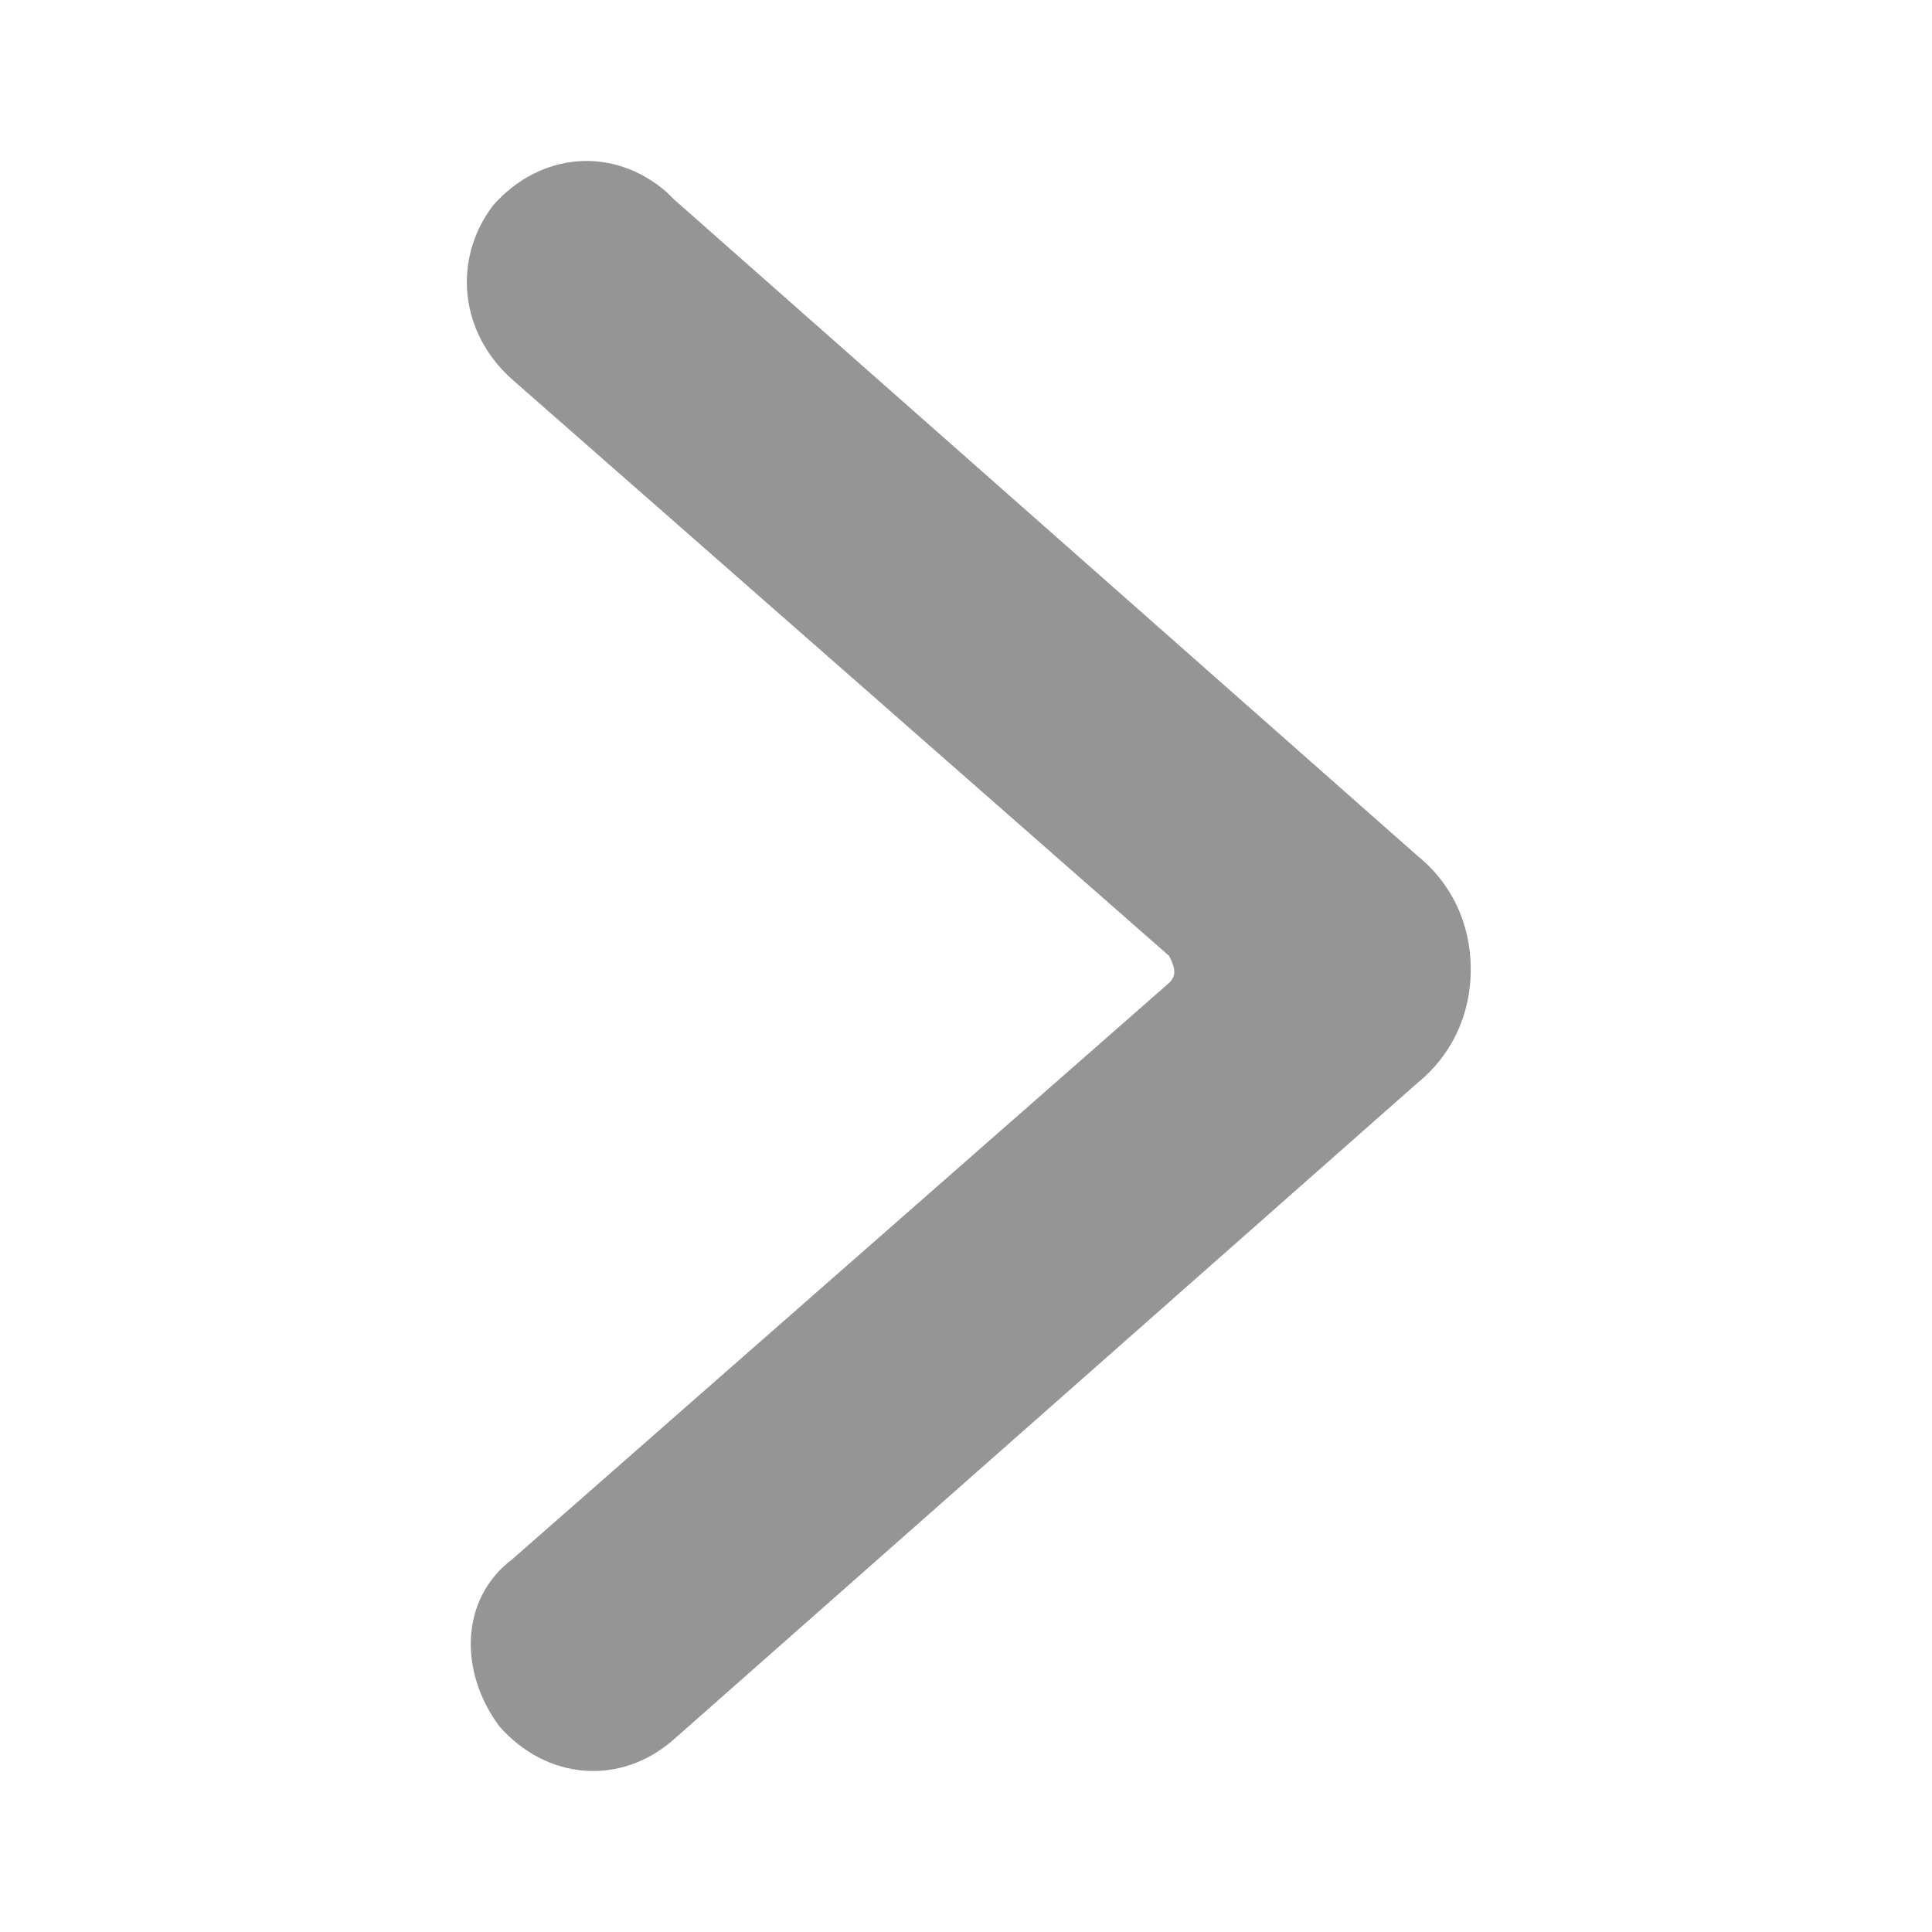 <svg xmlns="http://www.w3.org/2000/svg" width="16" height="16" viewBox="0 0 16 16">
    <g fill="none" fill-rule="evenodd">
        <g fill="#959595">
            <g>
                <path d="M12.18 8.028c0 .388-.167.72-.444.943l-6.158 5.436c-.443.388-1.054.333-1.442-.11-.333-.445-.333-1.055.111-1.388l5.436-4.77c.056-.056.056-.111 0-.222l-5.436-4.77c-.444-.39-.5-1-.166-1.443.388-.444.998-.5 1.442-.111l.055.055 6.158 5.437c.277.222.444.554.444.943z" transform="translate(-330 -546) translate(330 546)"/>
            </g>
        </g>
    </g>
</svg>
